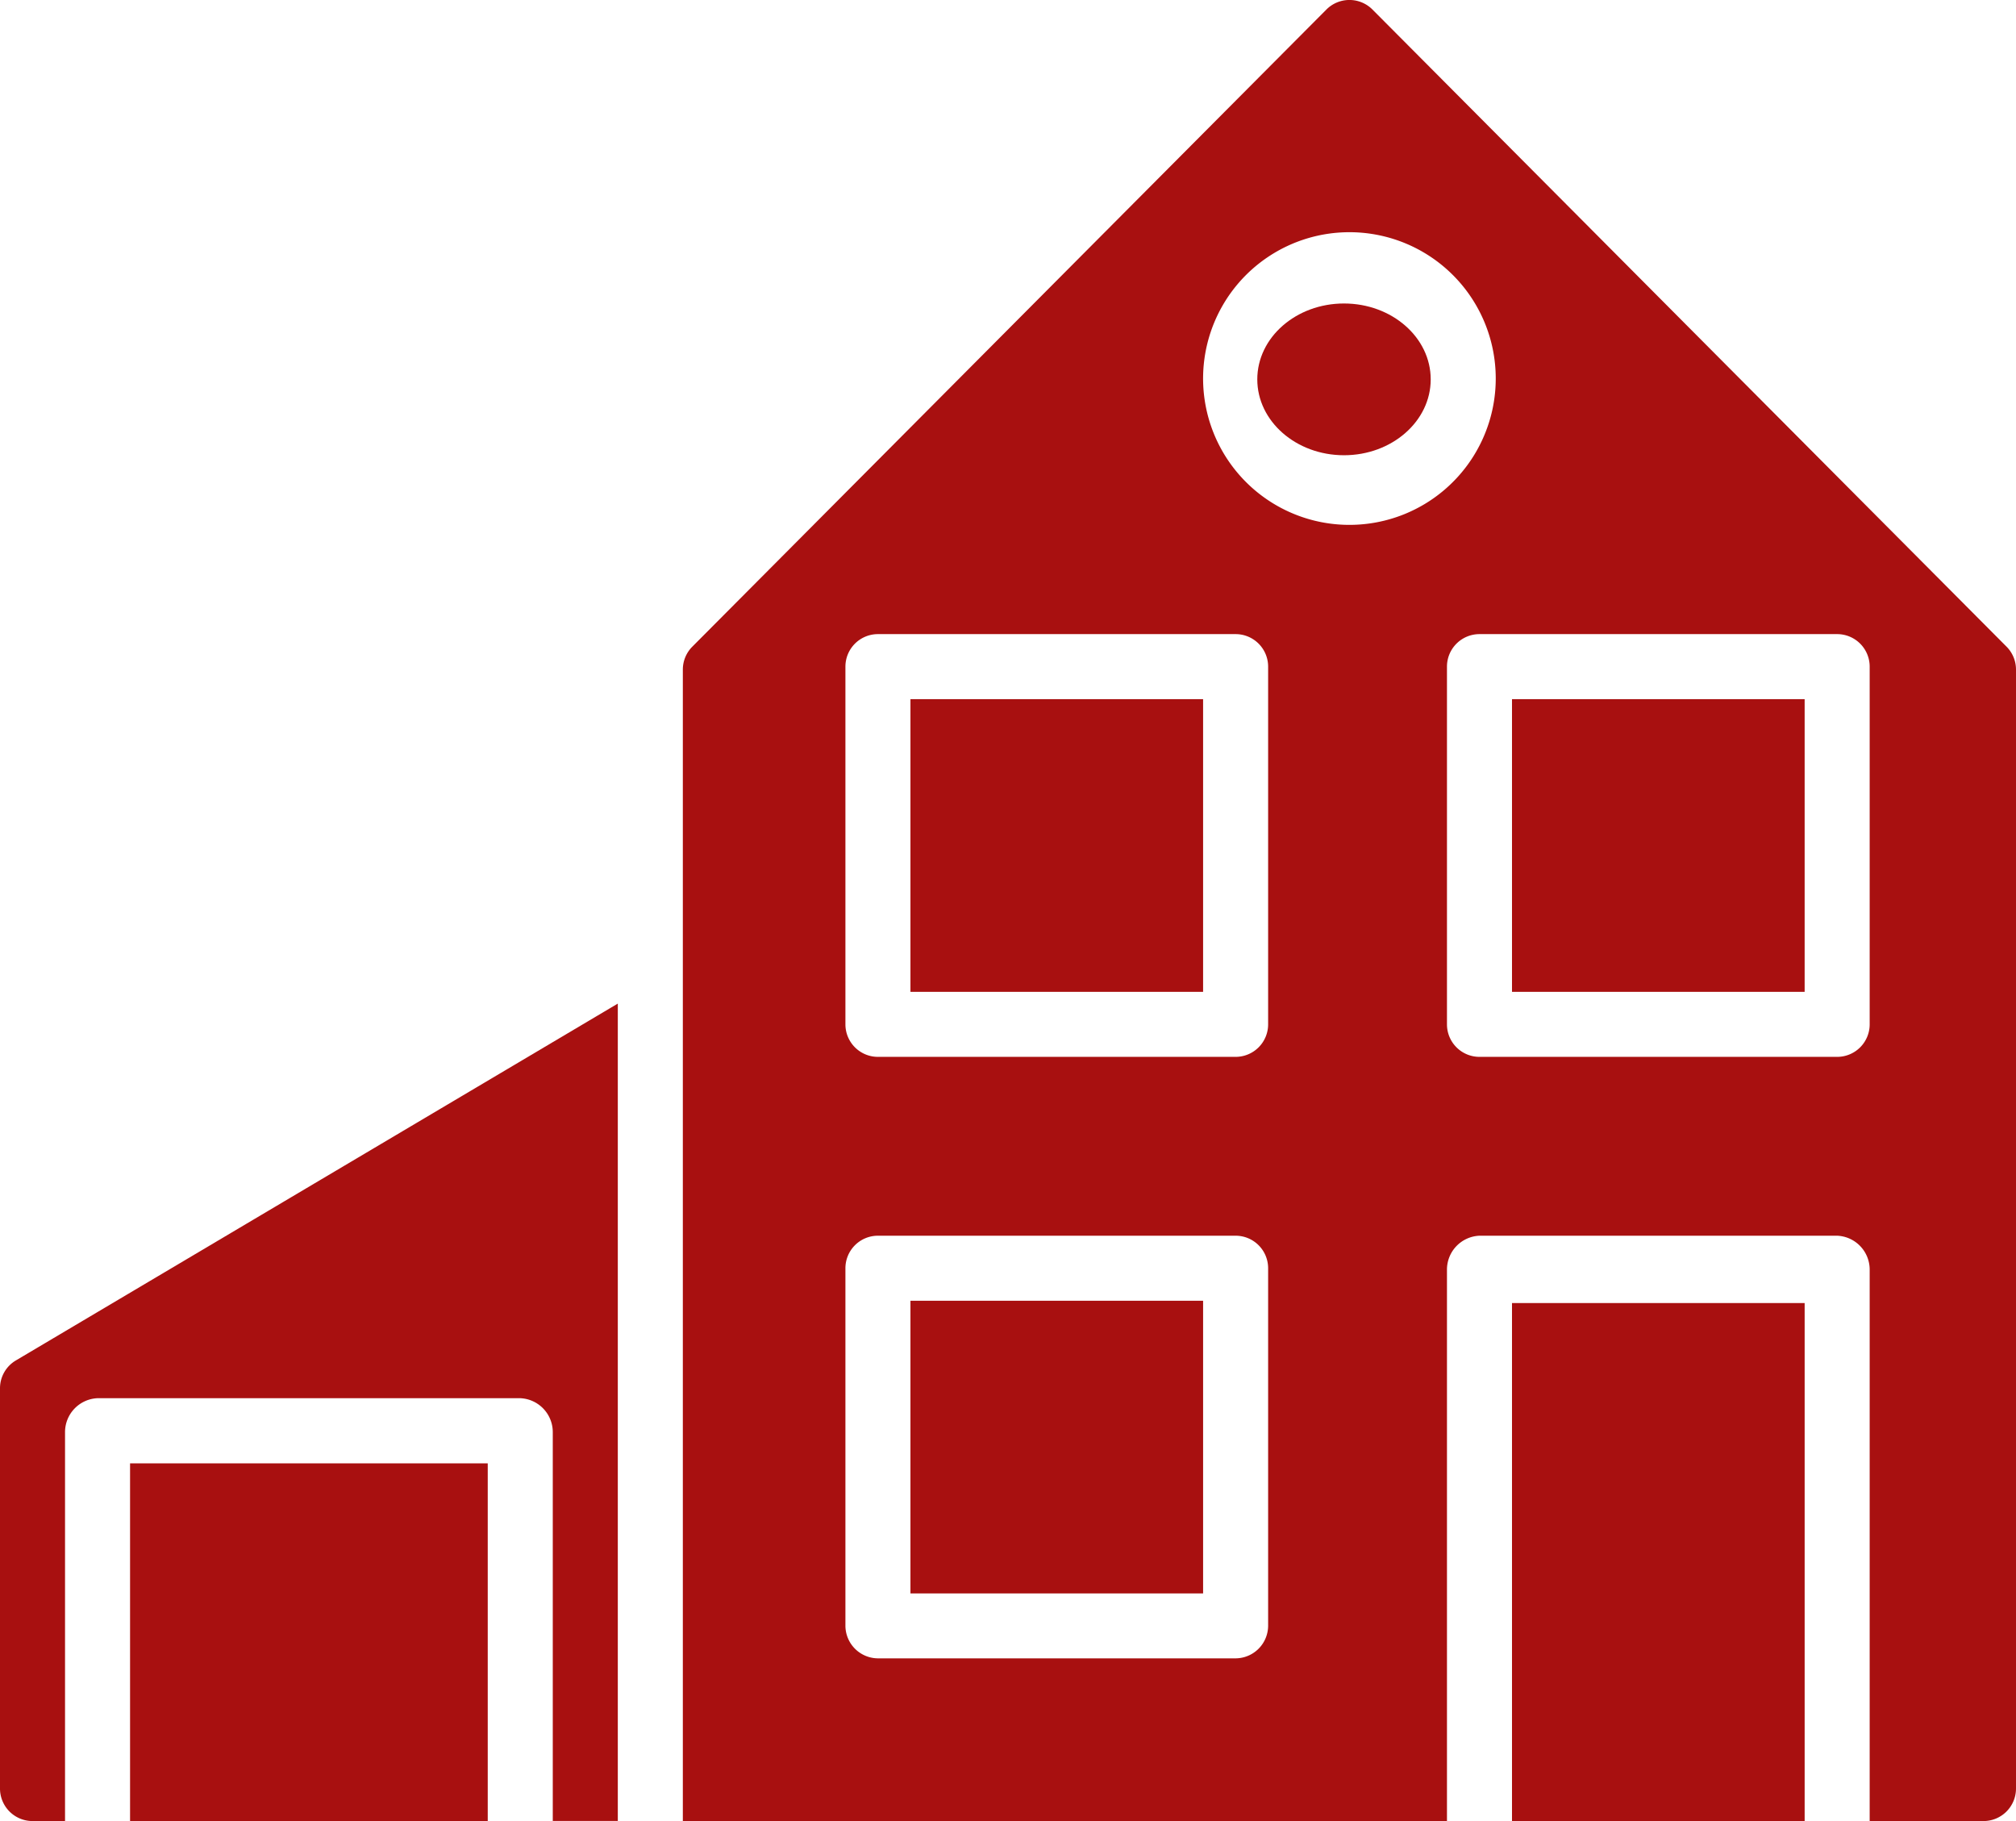 <svg xmlns="http://www.w3.org/2000/svg" width="93" height="84" viewBox="0 0 93 84">
    <g transform="translate(-18 -24)">
        <path data-name="Path 3652" d="M111 67h13.5v13.5H111z" transform="translate(-23.25 -10.75)" style="fill:#a81010"/>
        <ellipse data-name="Ellipse 92" cx="4" cy="3.5" rx="4" ry="3.5" transform="translate(76 37.999)" style="fill:#a81010"/>
        <path data-name="Path 3653" d="M74 67h13.5v13.5H74z" transform="translate(-14 -10.75)" style="fill:#a81010"/>
        <path data-name="Path 3654" d="M60 54.884V108h35.25V82.573A1.565 1.565 0 0 1 96.75 81h16.5a1.565 1.565 0 0 1 1.5 1.573V108H120a1.5 1.5 0 0 0 1.5-1.5V54.884a1.5 1.5 0 0 0-.435-1.054l-29.25-29.388a1.5 1.5 0 0 0-2.129 0L60.436 53.83A1.5 1.5 0 0 0 60 54.884zm27 44.1a1.51 1.51 0 0 1-1.5 1.511H69a1.51 1.51 0 0 1-1.5-1.511V82.5A1.5 1.5 0 0 1 69 81h16.5a1.5 1.5 0 0 1 1.5 1.5zm0-27.734a1.5 1.5 0 0 1-1.5 1.5H69a1.5 1.5 0 0 1-1.5-1.5v-16.5a1.5 1.5 0 0 1 1.5-1.5h16.5a1.5 1.5 0 0 1 1.5 1.5zm27.75-16.5v16.5a1.5 1.5 0 0 1-1.5 1.5h-16.5a1.5 1.5 0 0 1-1.5-1.5v-16.5a1.5 1.5 0 0 1 1.5-1.5h16.5a1.5 1.5 0 0 1 1.5 1.5zM97.5 41.441a6.75 6.75 0 1 1-6.75-6.73 6.748 6.748 0 0 1 6.75 6.73z" transform="translate(-10.5)" style="fill:#a81010"/>
        <path data-name="Path 3655" d="M21 105.5a1.567 1.567 0 0 1 1.5-1.574H42a1.567 1.567 0 0 1 1.5 1.574v17.926h3V85.724l-27.767 16.46a1.492 1.492 0 0 0-.733 1.284v18.469a1.5 1.5 0 0 0 1.5 1.494H21z" transform="translate(0 -15.431)" style="fill:#a81010"/>
        <path data-name="Path 3656" d="M111 104.142h13.5v23.894H111z" transform="translate(-23.25 -20.036)" style="fill:#a81010"/>
        <path data-name="Path 3657" d="M26 114h16.5v16.5H26z" transform="translate(-2 -22.5)" style="fill:#a81010"/>
        <path data-name="Path 3658" d="M74 104h13.5v13.5H74z" transform="translate(-14 -20)" style="fill:#a81010"/>
    </g>
</svg>
